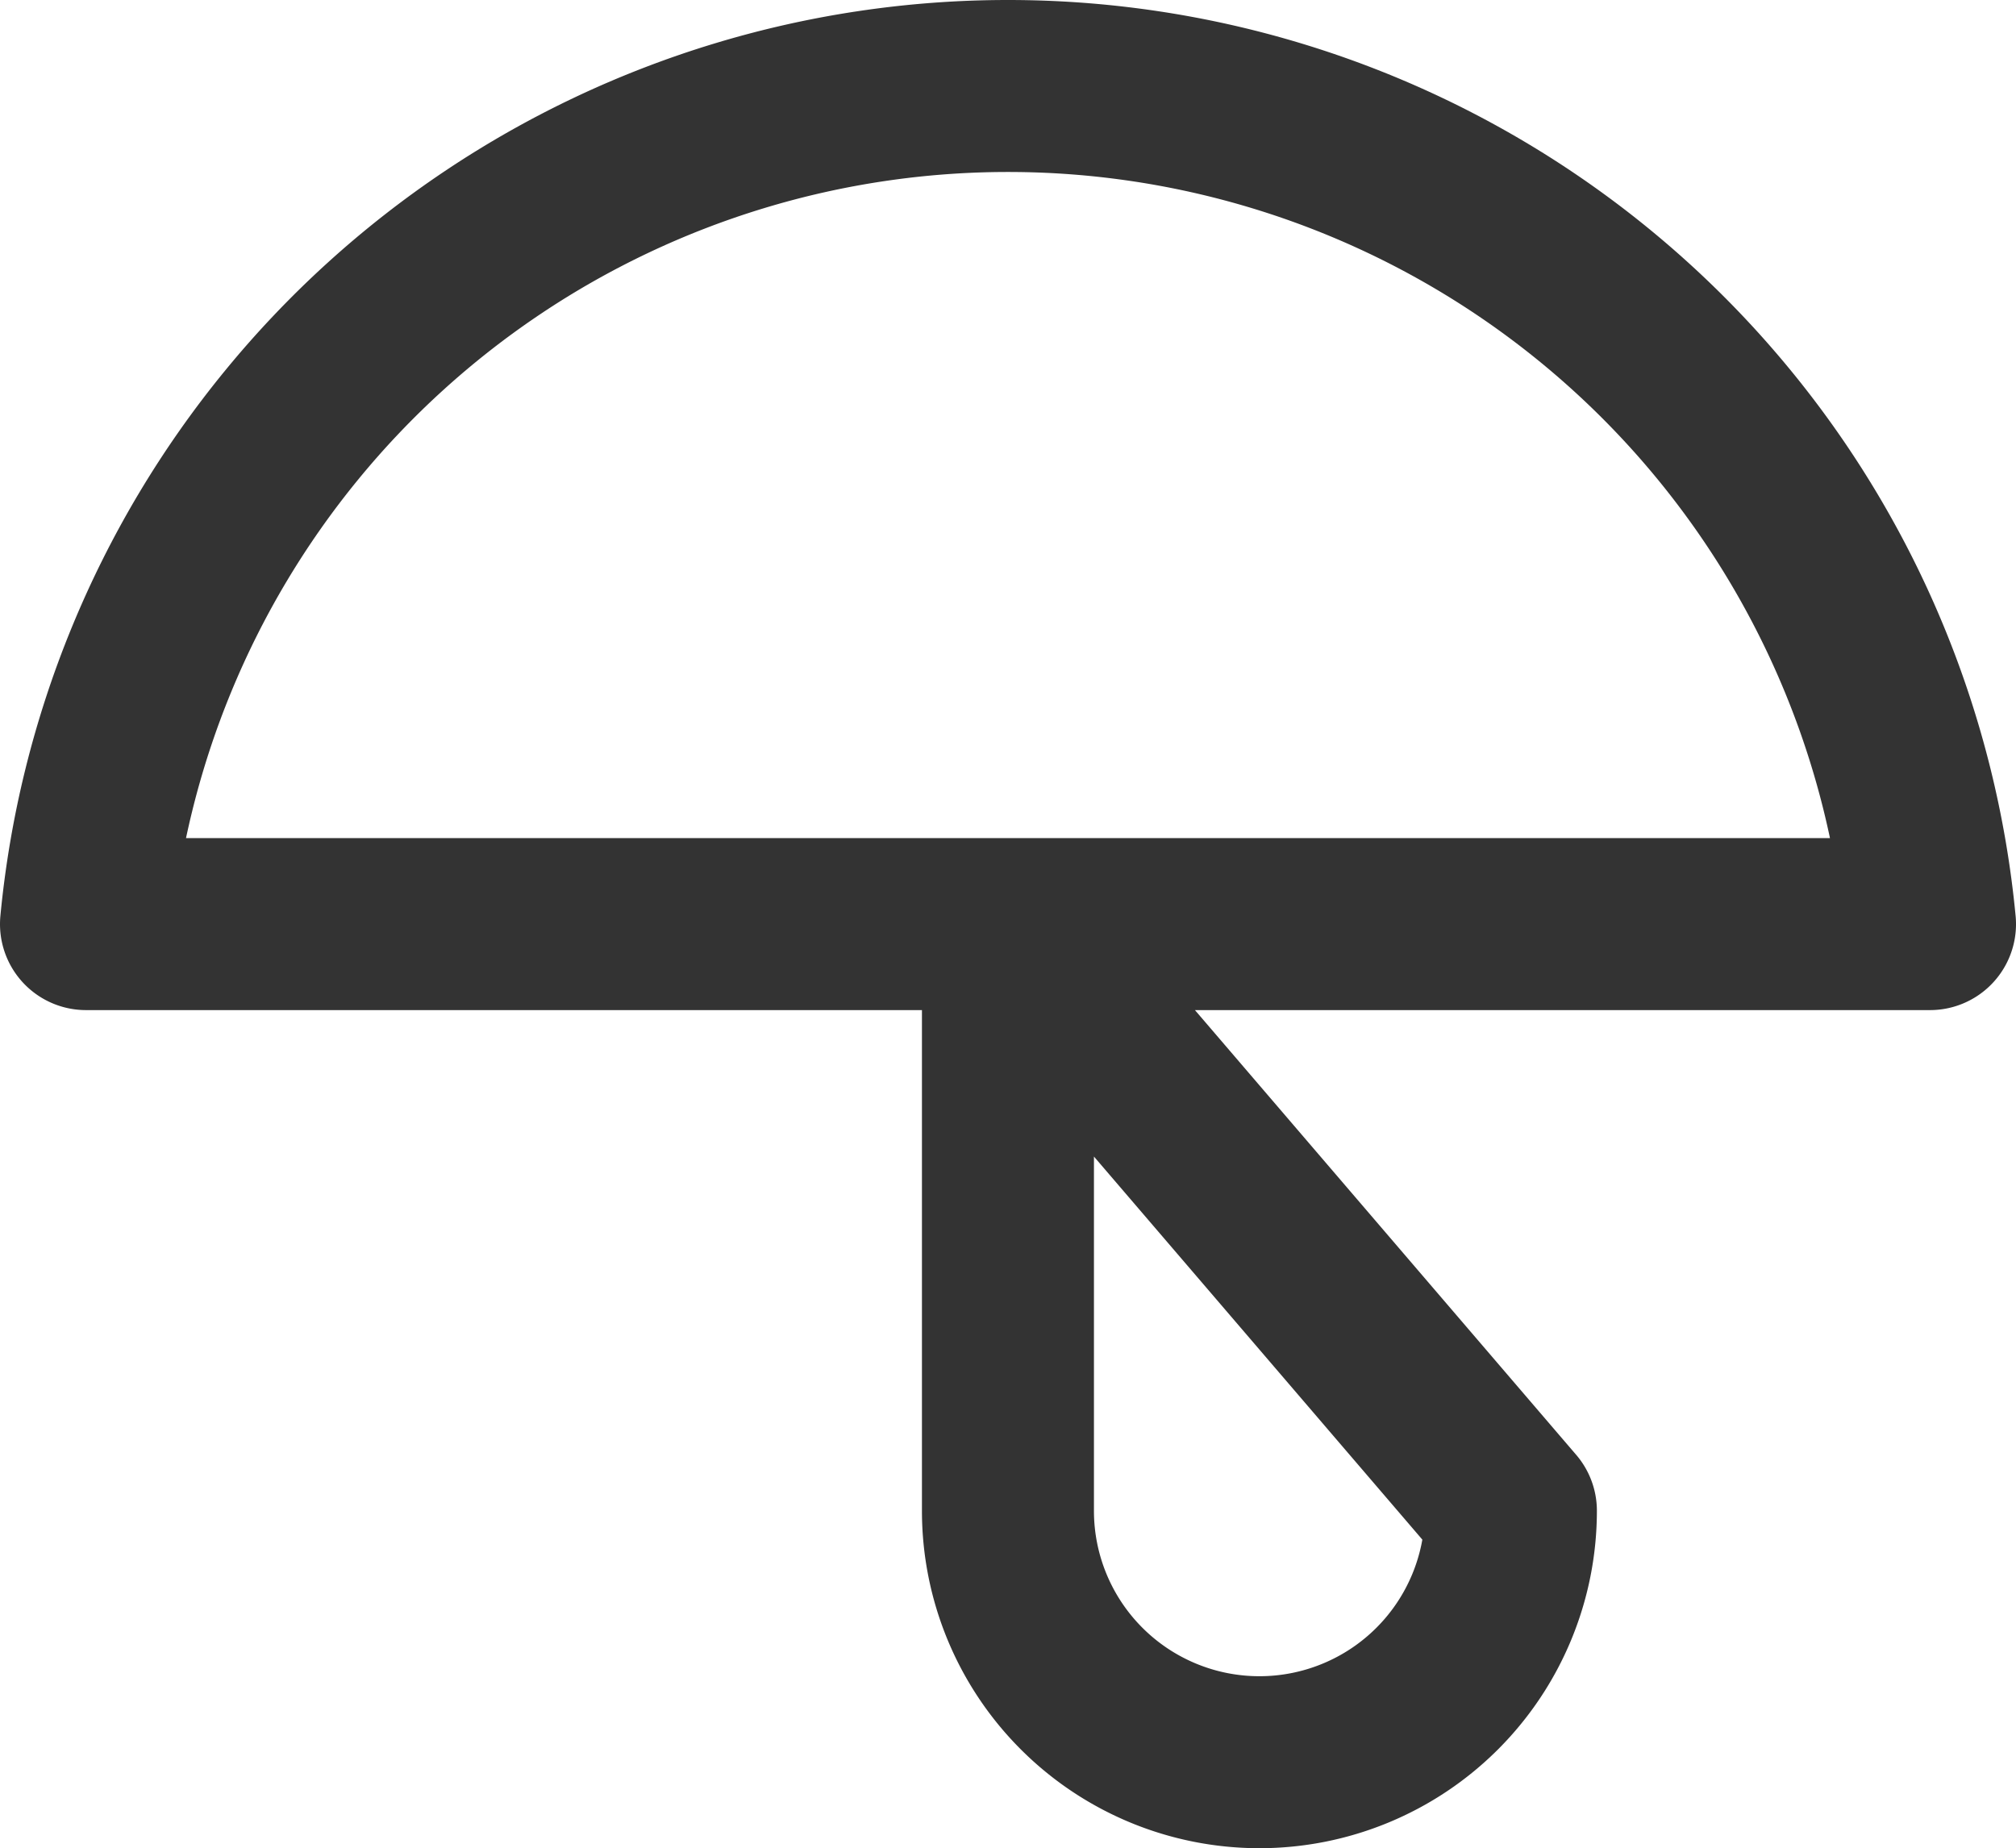<svg xmlns="http://www.w3.org/2000/svg" width="17.581" height="16.119" viewBox="0 0 17.581 16.119">
  <g id="umbrella_1_" transform="translate(0.75 0.75)">
    <path id="Shape_568_" d="M1434.481,16.21a8.077,8.077,0,0,0-16.081,0Zm-3.655,5.117a2.193,2.193,0,1,1-4.386,0V16.21Z" transform="translate(-1418.4 -8.9)" fill="none" stroke="#333" stroke-linecap="round" stroke-linejoin="round" stroke-width="1.5"/>
  </g>
</svg>
